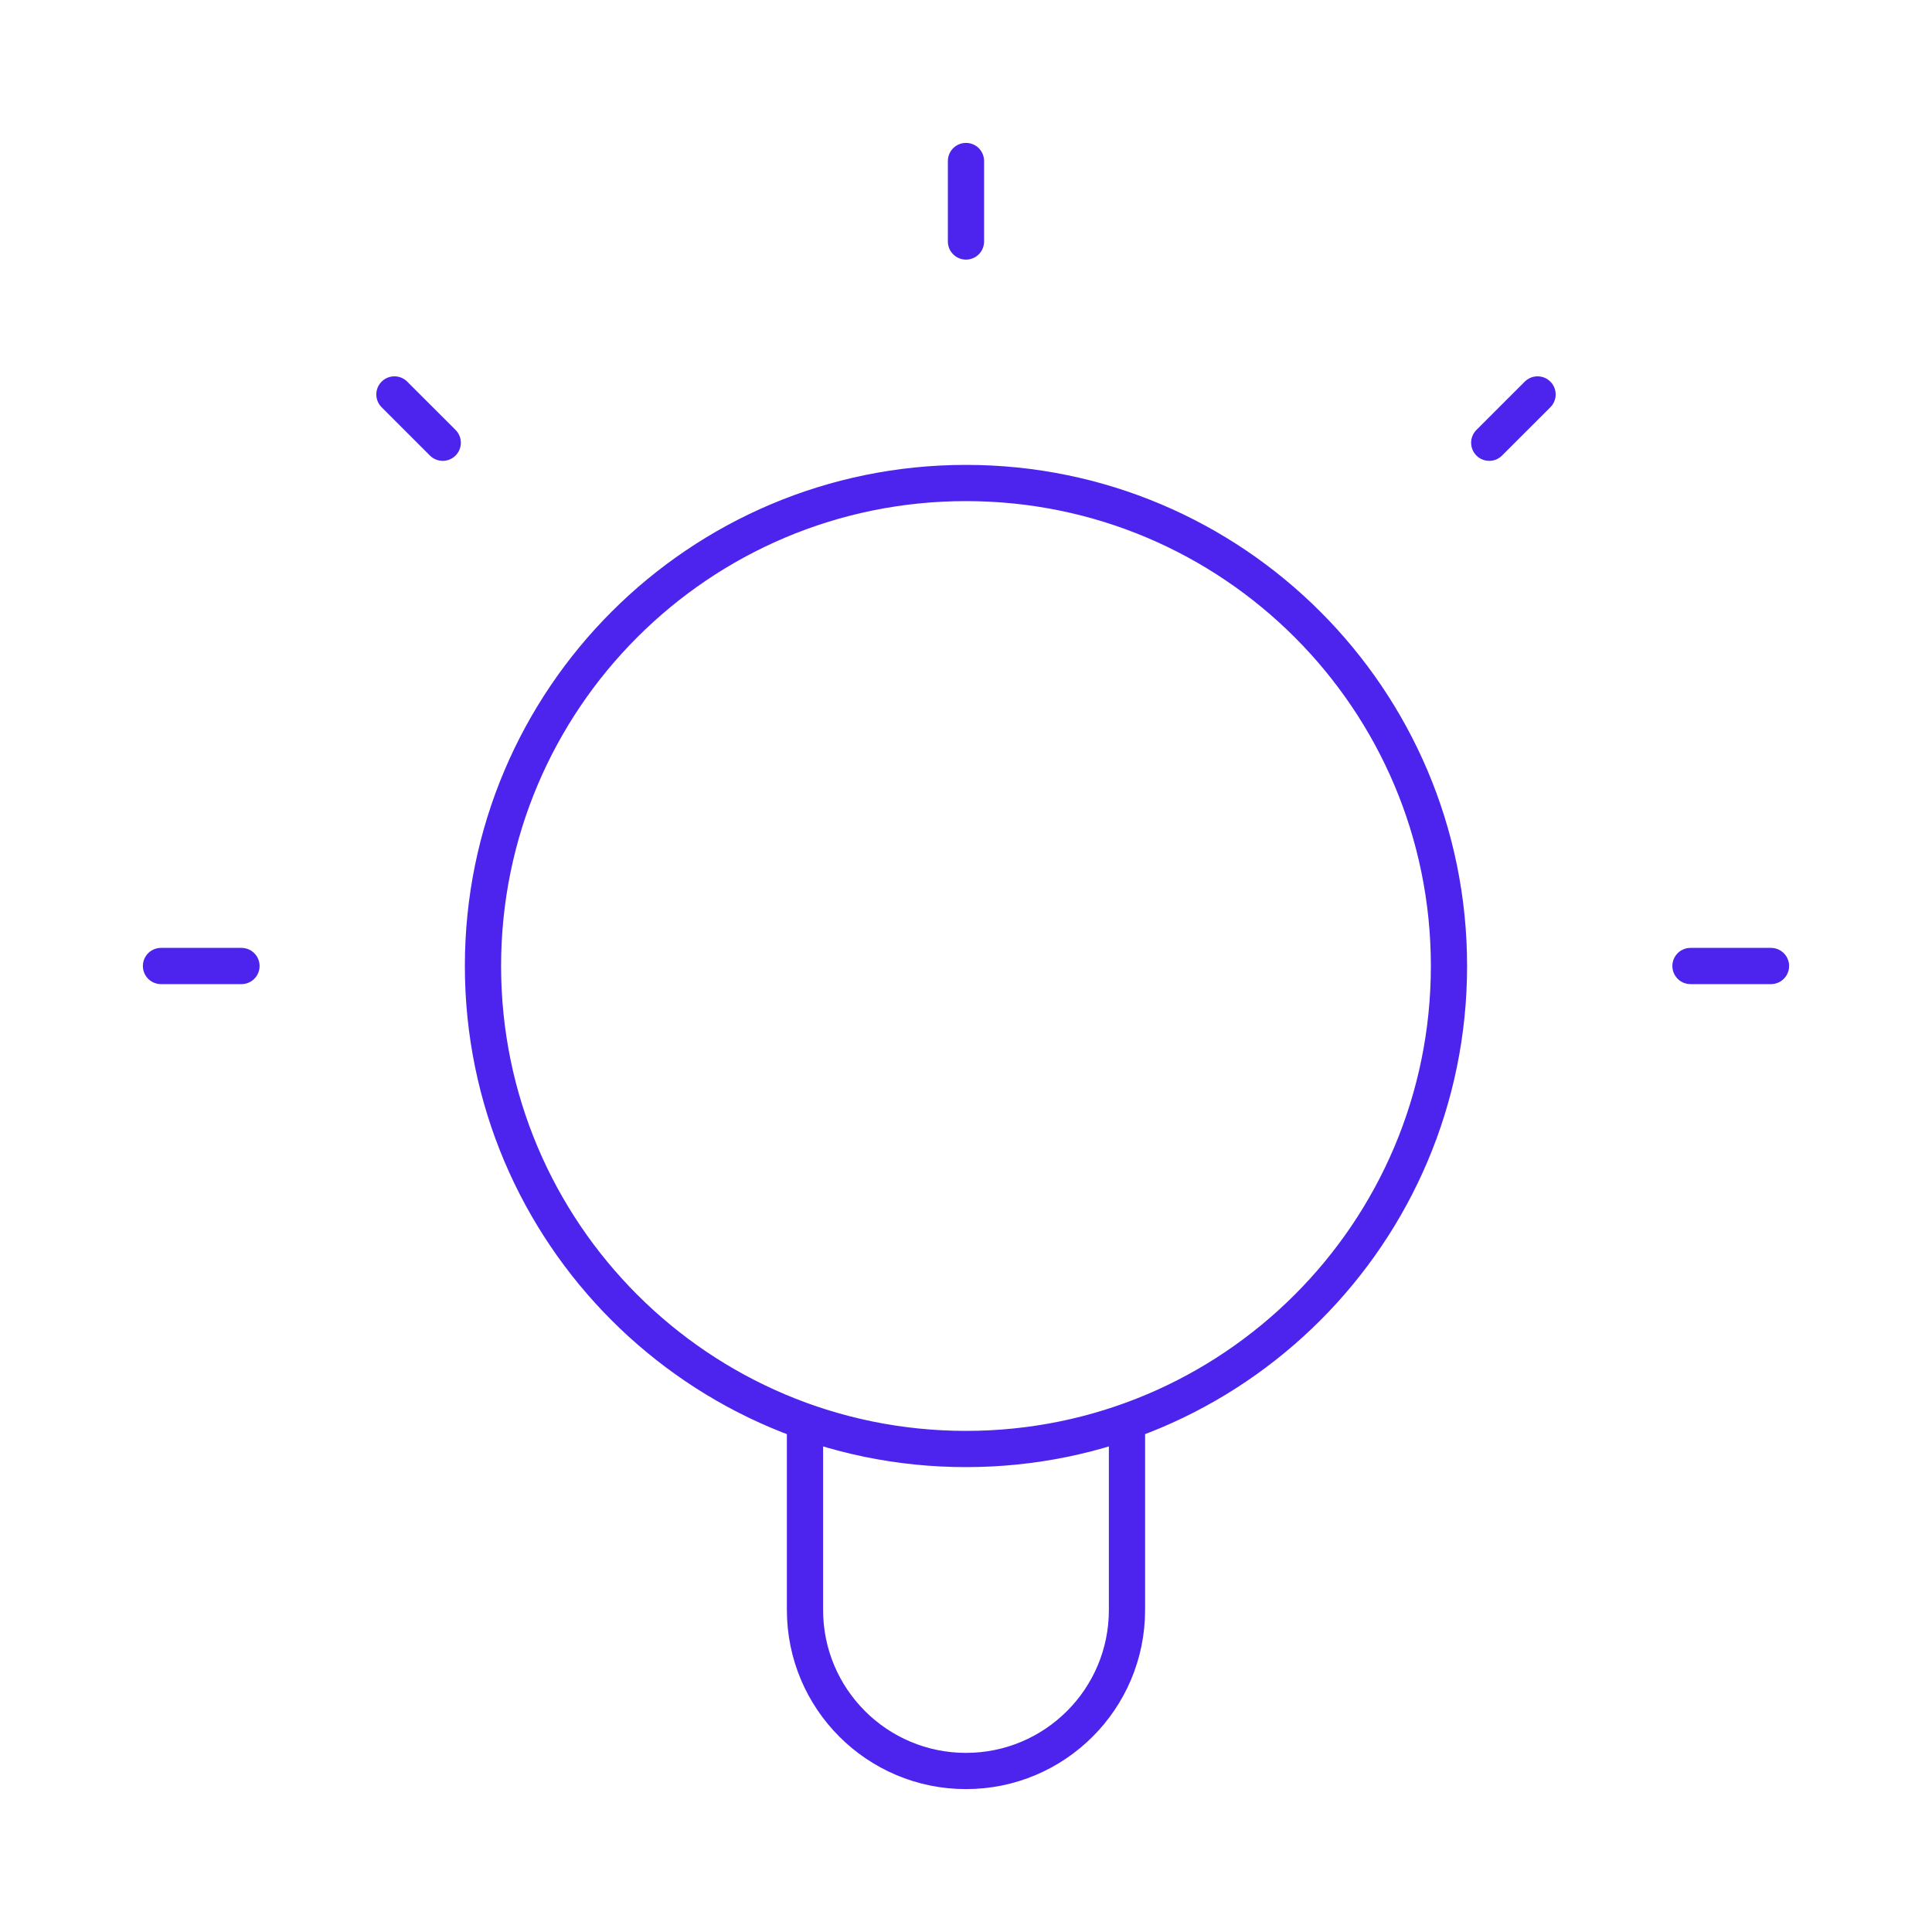 <svg xmlns="http://www.w3.org/2000/svg" width="80" height="80" viewBox="0 0 80 80" fill="none"><path d="M33.333 58.862V66.667C33.333 70.349 36.318 73.333 39.999 73.333C43.681 73.333 46.666 70.349 46.666 66.667V58.862M39.999 6.667V10M9.999 40H6.666M18.333 18.333L16.332 16.333M61.666 18.333L63.667 16.333M73.333 40H69.999M59.999 40C59.999 51.046 51.045 60 39.999 60C28.954 60 19.999 51.046 19.999 40C19.999 28.954 28.954 20 39.999 20C51.045 20 59.999 28.954 59.999 40Z" stroke="#4D24ED" stroke-width="1.5" stroke-linecap="round" stroke-linejoin="round"/></svg>